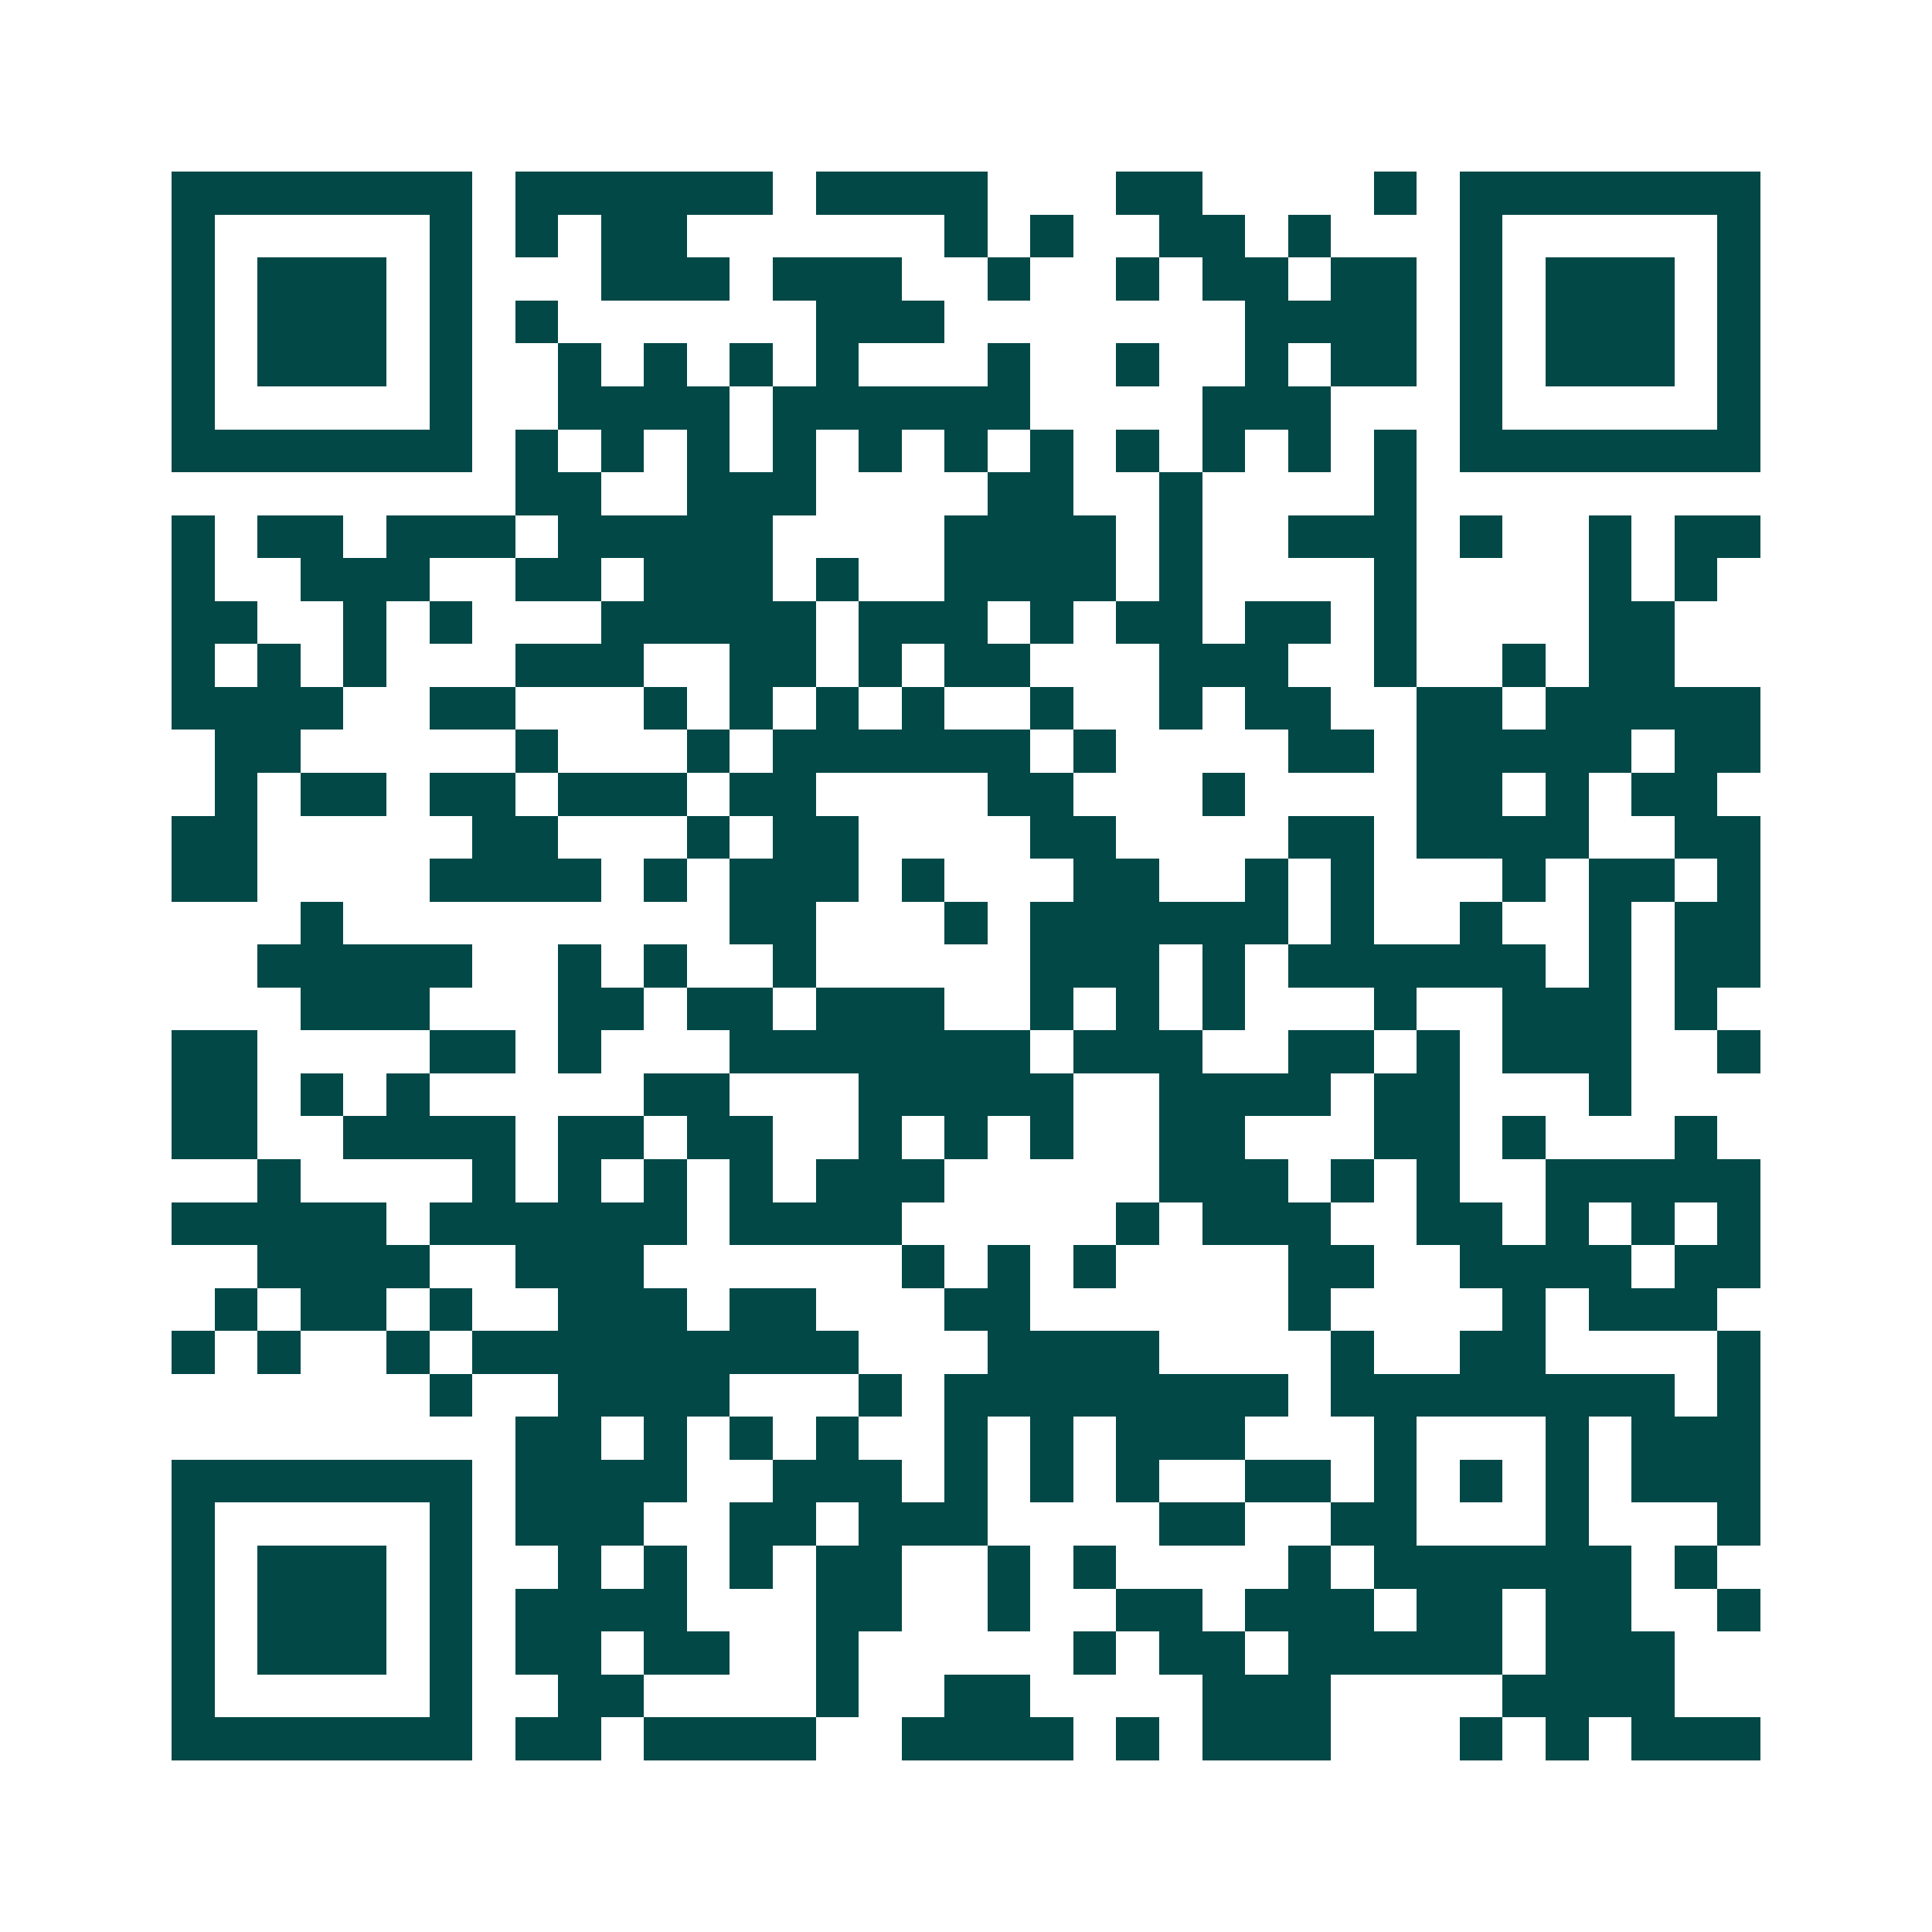 <svg xmlns="http://www.w3.org/2000/svg" width="200" height="200" viewBox="0 0 45 45" shape-rendering="crispEdges"><path fill="#ffffff" d="M0 0h45v45H0z"/><path stroke="#014847" d="M4 4.5h7m1 0h6m1 0h4m3 0h2m4 0h1m1 0h7M4 5.5h1m5 0h1m1 0h1m1 0h2m6 0h1m1 0h1m2 0h2m1 0h1m3 0h1m5 0h1M4 6.5h1m1 0h3m1 0h1m3 0h3m1 0h3m2 0h1m2 0h1m1 0h2m1 0h2m1 0h1m1 0h3m1 0h1M4 7.5h1m1 0h3m1 0h1m1 0h1m6 0h3m7 0h4m1 0h1m1 0h3m1 0h1M4 8.5h1m1 0h3m1 0h1m2 0h1m1 0h1m1 0h1m1 0h1m3 0h1m2 0h1m2 0h1m1 0h2m1 0h1m1 0h3m1 0h1M4 9.5h1m5 0h1m2 0h4m1 0h6m4 0h3m3 0h1m5 0h1M4 10.5h7m1 0h1m1 0h1m1 0h1m1 0h1m1 0h1m1 0h1m1 0h1m1 0h1m1 0h1m1 0h1m1 0h1m1 0h7M12 11.5h2m2 0h3m4 0h2m2 0h1m4 0h1M4 12.5h1m1 0h2m1 0h3m1 0h5m4 0h4m1 0h1m2 0h3m1 0h1m2 0h1m1 0h2M4 13.5h1m2 0h3m2 0h2m1 0h3m1 0h1m2 0h4m1 0h1m4 0h1m4 0h1m1 0h1M4 14.5h2m2 0h1m1 0h1m3 0h5m1 0h3m1 0h1m1 0h2m1 0h2m1 0h1m4 0h2M4 15.5h1m1 0h1m1 0h1m3 0h3m2 0h2m1 0h1m1 0h2m3 0h3m2 0h1m2 0h1m1 0h2M4 16.5h4m2 0h2m3 0h1m1 0h1m1 0h1m1 0h1m2 0h1m2 0h1m1 0h2m2 0h2m1 0h5M5 17.5h2m5 0h1m3 0h1m1 0h6m1 0h1m4 0h2m1 0h5m1 0h2M5 18.5h1m1 0h2m1 0h2m1 0h3m1 0h2m4 0h2m3 0h1m4 0h2m1 0h1m1 0h2M4 19.5h2m5 0h2m3 0h1m1 0h2m4 0h2m4 0h2m1 0h4m2 0h2M4 20.5h2m4 0h4m1 0h1m1 0h3m1 0h1m3 0h2m2 0h1m1 0h1m3 0h1m1 0h2m1 0h1M7 21.5h1m9 0h2m3 0h1m1 0h6m1 0h1m2 0h1m2 0h1m1 0h2M6 22.5h5m2 0h1m1 0h1m2 0h1m5 0h3m1 0h1m1 0h6m1 0h1m1 0h2M7 23.5h3m3 0h2m1 0h2m1 0h3m2 0h1m1 0h1m1 0h1m3 0h1m2 0h3m1 0h1M4 24.5h2m4 0h2m1 0h1m3 0h7m1 0h3m2 0h2m1 0h1m1 0h3m2 0h1M4 25.5h2m1 0h1m1 0h1m5 0h2m3 0h5m2 0h4m1 0h2m3 0h1M4 26.5h2m2 0h4m1 0h2m1 0h2m2 0h1m1 0h1m1 0h1m2 0h2m3 0h2m1 0h1m3 0h1M6 27.5h1m4 0h1m1 0h1m1 0h1m1 0h1m1 0h3m5 0h3m1 0h1m1 0h1m2 0h5M4 28.5h5m1 0h6m1 0h4m5 0h1m1 0h3m2 0h2m1 0h1m1 0h1m1 0h1M6 29.5h4m2 0h3m6 0h1m1 0h1m1 0h1m4 0h2m2 0h4m1 0h2M5 30.5h1m1 0h2m1 0h1m2 0h3m1 0h2m3 0h2m6 0h1m4 0h1m1 0h3M4 31.5h1m1 0h1m2 0h1m1 0h9m3 0h4m4 0h1m2 0h2m4 0h1M10 32.5h1m2 0h4m3 0h1m1 0h8m1 0h8m1 0h1M12 33.5h2m1 0h1m1 0h1m1 0h1m2 0h1m1 0h1m1 0h3m3 0h1m3 0h1m1 0h3M4 34.5h7m1 0h4m2 0h3m1 0h1m1 0h1m1 0h1m2 0h2m1 0h1m1 0h1m1 0h1m1 0h3M4 35.5h1m5 0h1m1 0h3m2 0h2m1 0h3m4 0h2m2 0h2m3 0h1m3 0h1M4 36.5h1m1 0h3m1 0h1m2 0h1m1 0h1m1 0h1m1 0h2m2 0h1m1 0h1m4 0h1m1 0h6m1 0h1M4 37.5h1m1 0h3m1 0h1m1 0h4m3 0h2m2 0h1m2 0h2m1 0h3m1 0h2m1 0h2m2 0h1M4 38.5h1m1 0h3m1 0h1m1 0h2m1 0h2m2 0h1m5 0h1m1 0h2m1 0h5m1 0h3M4 39.5h1m5 0h1m2 0h2m4 0h1m2 0h2m4 0h3m4 0h4M4 40.5h7m1 0h2m1 0h4m2 0h4m1 0h1m1 0h3m3 0h1m1 0h1m1 0h3"/></svg>
